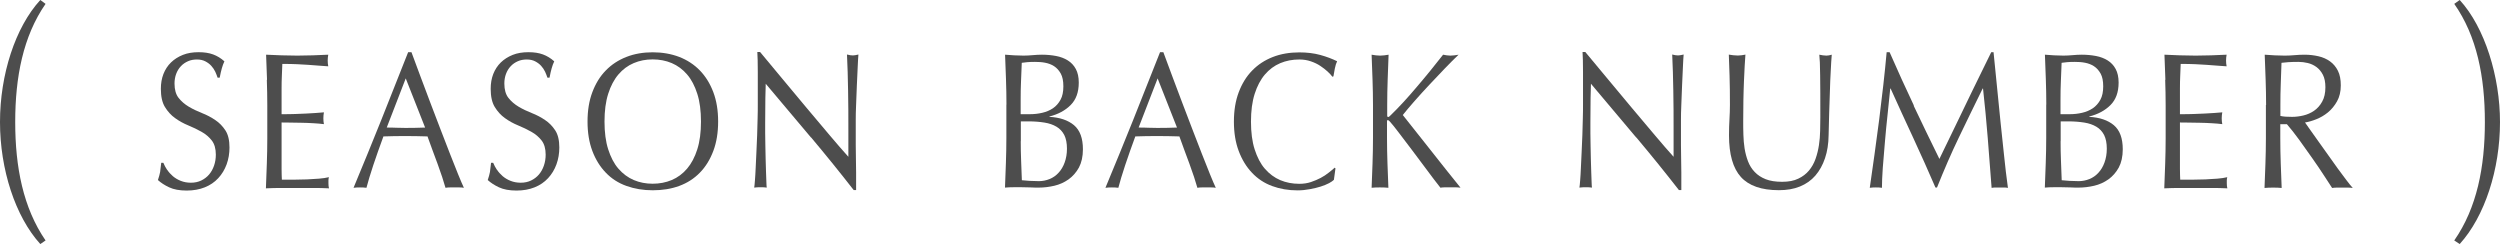 <?xml version="1.0" encoding="UTF-8"?>
<svg id="_レイヤー_2" data-name="レイヤー 2" xmlns="http://www.w3.org/2000/svg" width="271.05" height="26.46" viewBox="0 0 271.05 26.46">
  <g id="_レイヤー_4" data-name="レイヤー 4">
    <g>
      <path d="M4.37,26.46C1.65,23.46,0,18.36,0,13.23S1.65,2.97,4.37,0l.57,.42C2.51,3.93,1.65,8.34,1.65,13.23s.86,9.3,3.29,12.84l-.57,.39Z" style="fill: #4d4d4d;"/>
      <path d="M18.12,18.4c.17,.26,.38,.49,.62,.7,.25,.21,.53,.38,.86,.51,.33,.13,.69,.2,1.1,.2s.79-.08,1.12-.24c.33-.16,.62-.38,.85-.65s.41-.59,.54-.97,.19-.77,.19-1.19c0-.64-.15-1.16-.44-1.53-.3-.38-.66-.69-1.11-.94-.44-.25-.92-.48-1.43-.69-.51-.21-.99-.47-1.43-.79-.44-.31-.81-.72-1.11-1.21-.3-.49-.44-1.15-.44-1.97,0-.59,.09-1.12,.28-1.61,.19-.48,.46-.9,.82-1.25s.79-.62,1.29-.82c.5-.2,1.07-.29,1.7-.29s1.13,.08,1.57,.24c.44,.16,.85,.41,1.23,.75-.11,.24-.21,.49-.28,.76-.08,.27-.15,.6-.23,1.01h-.23c-.06-.2-.15-.41-.25-.64-.11-.23-.25-.44-.43-.64-.18-.2-.4-.36-.65-.49-.25-.13-.55-.2-.91-.2s-.68,.06-.97,.19-.55,.3-.77,.54c-.22,.23-.39,.51-.51,.83-.12,.32-.18,.67-.18,1.05,0,.66,.15,1.18,.44,1.55s.67,.7,1.11,.96c.44,.26,.92,.49,1.43,.69,.51,.2,.99,.45,1.43,.75,.44,.29,.81,.67,1.11,1.13,.3,.46,.44,1.08,.44,1.85,0,.64-.1,1.25-.31,1.83-.21,.57-.51,1.07-.91,1.5-.4,.43-.88,.76-1.46,.99-.57,.23-1.23,.35-1.96,.35-.78,0-1.41-.12-1.9-.35-.49-.23-.89-.49-1.22-.79,.11-.32,.19-.61,.24-.87,.04-.26,.08-.59,.12-1h.23c.1,.25,.24,.51,.41,.77Z" style="fill: #4d4d4d;"/>
      <path d="M28.95,8.62c-.03-.9-.07-1.79-.1-2.69,.57,.03,1.13,.05,1.69,.07s1.12,.03,1.69,.03,1.13-.01,1.68-.03c.55-.02,1.11-.05,1.68-.07-.04,.21-.06,.42-.06,.63s.02,.42,.06,.63c-.4-.03-.77-.06-1.11-.08-.33-.03-.69-.06-1.06-.08-.37-.03-.78-.05-1.22-.07-.44-.02-.97-.03-1.59-.03-.01,.45-.03,.88-.05,1.28-.02,.41-.03,.87-.03,1.39,0,.55,0,1.08,0,1.6,0,.52,0,.91,0,1.18,.55,0,1.05,0,1.49-.02,.44-.01,.84-.03,1.21-.05,.37-.02,.7-.04,1.01-.06s.6-.04,.88-.07c-.04,.21-.06,.43-.06,.65,0,.21,.02,.42,.06,.63-.33-.04-.71-.08-1.14-.1-.43-.03-.87-.04-1.3-.05-.43,0-.84-.01-1.23-.02-.38,0-.69-.01-.92-.01,0,.13,0,.26,0,.41,0,.15,0,.33,0,.56v2.08c0,.8,0,1.46,0,1.97,0,.52,.02,.91,.03,1.18h1.32c.48,0,.95-.01,1.41-.03s.89-.05,1.3-.08c.41-.03,.77-.09,1.07-.16-.03,.1-.04,.21-.05,.33,0,.12,0,.23,0,.33,0,.22,.02,.41,.06,.55-.57-.03-1.13-.04-1.69-.04h-3.43c-.57,0-1.14,.01-1.72,.04,.04-.9,.07-1.79,.1-2.68,.03-.89,.05-1.8,.05-2.72v-3.61c0-.92-.02-1.83-.05-2.73Z" style="fill: #4d4d4d;"/>
      <path d="M50.3,20.36c-.18-.03-.34-.04-.5-.04h-1c-.16,0-.32,.01-.5,.04-.09-.32-.21-.71-.36-1.17-.15-.45-.32-.93-.5-1.43s-.37-1-.56-1.51c-.19-.51-.37-1-.53-1.46-.4-.01-.81-.02-1.23-.03-.42,0-.83-.01-1.25-.01-.39,0-.78,0-1.15,.01-.38,0-.76,.02-1.15,.03-.4,1.09-.77,2.13-1.1,3.12-.33,.99-.57,1.8-.74,2.45-.21-.03-.45-.04-.7-.04s-.49,.01-.7,.04c1.02-2.45,2.02-4.89,2.99-7.31,.97-2.42,1.95-4.89,2.93-7.39h.36c.3,.81,.63,1.69,.98,2.64,.35,.94,.71,1.9,1.08,2.87,.37,.97,.73,1.92,1.1,2.88,.37,.95,.71,1.84,1.03,2.66s.61,1.55,.87,2.19c.26,.64,.47,1.13,.63,1.47Zm-8.37-6.53c.33,0,.67,0,1.02,.02,.35,.01,.69,.02,1.02,.02,.35,0,.71,0,1.06-.01,.35,0,.71-.02,1.06-.03l-2.1-5.33-2.06,5.33Z" style="fill: #4d4d4d;"/>
      <path d="M53.88,18.4c.17,.26,.38,.49,.62,.7,.25,.21,.53,.38,.86,.51,.33,.13,.69,.2,1.1,.2s.79-.08,1.12-.24c.33-.16,.62-.38,.85-.65s.41-.59,.54-.97,.19-.77,.19-1.19c0-.64-.15-1.16-.44-1.53-.3-.38-.66-.69-1.11-.94-.44-.25-.92-.48-1.43-.69-.51-.21-.99-.47-1.43-.79-.44-.31-.81-.72-1.11-1.21-.3-.49-.44-1.15-.44-1.97,0-.59,.09-1.12,.28-1.61,.19-.48,.46-.9,.82-1.25s.79-.62,1.29-.82c.5-.2,1.07-.29,1.7-.29s1.13,.08,1.57,.24c.44,.16,.85,.41,1.23,.75-.11,.24-.21,.49-.28,.76-.08,.27-.15,.6-.23,1.01h-.23c-.06-.2-.15-.41-.25-.64-.11-.23-.25-.44-.43-.64-.18-.2-.4-.36-.65-.49-.25-.13-.55-.2-.91-.2s-.68,.06-.97,.19-.55,.3-.77,.54c-.22,.23-.39,.51-.51,.83-.12,.32-.18,.67-.18,1.05,0,.66,.15,1.18,.44,1.55s.67,.7,1.11,.96c.44,.26,.92,.49,1.43,.69,.51,.2,.99,.45,1.43,.75,.44,.29,.81,.67,1.11,1.13,.3,.46,.44,1.08,.44,1.85,0,.64-.1,1.25-.31,1.83-.21,.57-.51,1.07-.91,1.5-.4,.43-.88,.76-1.46,.99-.57,.23-1.23,.35-1.96,.35-.78,0-1.41-.12-1.9-.35-.49-.23-.89-.49-1.22-.79,.11-.32,.19-.61,.24-.87,.04-.26,.08-.59,.12-1h.23c.1,.25,.24,.51,.41,.77Z" style="fill: #4d4d4d;"/>
      <path d="M63.7,13.18c0-1.19,.17-2.25,.52-3.18s.83-1.72,1.46-2.36c.62-.64,1.37-1.13,2.24-1.47,.87-.34,1.82-.5,2.85-.5s2,.17,2.87,.5c.87,.34,1.62,.83,2.24,1.47,.62,.64,1.11,1.43,1.46,2.36s.52,1.99,.52,3.18-.17,2.25-.52,3.18c-.35,.93-.83,1.72-1.46,2.36-.62,.64-1.37,1.12-2.24,1.44-.87,.32-1.83,.47-2.87,.47s-1.98-.16-2.85-.47c-.87-.31-1.62-.79-2.24-1.44-.62-.64-1.11-1.43-1.46-2.36-.35-.93-.52-1.99-.52-3.18Zm12.3,0c0-1.16-.13-2.17-.4-3.01s-.63-1.55-1.11-2.1c-.47-.55-1.03-.96-1.66-1.23-.64-.27-1.33-.4-2.07-.4s-1.41,.13-2.05,.4c-.64,.27-1.19,.68-1.66,1.23-.47,.55-.84,1.25-1.11,2.1s-.4,1.85-.4,3.01,.13,2.17,.4,3.01,.63,1.55,1.11,2.1,1.03,.96,1.66,1.23c.64,.27,1.32,.4,2.05,.4s1.43-.13,2.07-.4c.64-.27,1.19-.68,1.66-1.23,.47-.55,.84-1.25,1.11-2.1s.4-1.85,.4-3.01Z" style="fill: #4d4d4d;"/>
      <path d="M87.93,14.91c-1.64-1.95-3.28-3.9-4.91-5.83-.01,.39-.03,.92-.04,1.57-.01,.66-.02,1.55-.02,2.69,0,.29,0,.66,0,1.09,0,.43,.01,.89,.02,1.36,0,.48,.02,.96,.03,1.45,.01,.49,.03,.94,.04,1.36,.01,.42,.03,.79,.04,1.1,.01,.31,.02,.53,.04,.64-.2-.03-.42-.04-.66-.04-.25,0-.49,.01-.7,.04,.03-.14,.05-.4,.08-.78s.06-.83,.08-1.35,.05-1.1,.08-1.71,.06-1.23,.08-1.85c.02-.62,.03-1.22,.05-1.81s.02-1.11,.02-1.57c0-1.34,0-2.5,0-3.47,0-.97-.02-1.69-.05-2.16h.3c.77,.92,1.59,1.92,2.47,2.97,.88,1.06,1.75,2.1,2.61,3.13,.86,1.03,1.68,2,2.46,2.92,.78,.92,1.45,1.7,2.03,2.34v-2.86c0-1.47,0-2.9-.03-4.29-.02-1.39-.06-2.71-.12-3.94,.25,.07,.47,.1,.64,.1,.15,0,.35-.04,.6-.1-.03,.31-.05,.77-.08,1.39-.03,.62-.06,1.27-.09,1.97s-.06,1.39-.08,2.06c-.03,.67-.04,1.21-.04,1.62v1.26c0,.48,0,.97,0,1.49,0,.52,.01,1.04,.02,1.56,0,.53,.01,1.02,.02,1.47,0,.46,0,.85,0,1.19v.69h-.26c-1.45-1.86-2.99-3.77-4.63-5.72Z" style="fill: #4d4d4d;"/>
      <path d="M109.12,11.35c0-.92-.02-1.83-.05-2.73s-.07-1.79-.1-2.69c.33,.03,.66,.05,1,.07,.34,.02,.67,.03,1,.03s.66-.02,1-.05c.34-.03,.67-.05,1-.05,.54,0,1.05,.05,1.53,.14,.48,.09,.9,.25,1.27,.48s.66,.54,.87,.93c.21,.39,.32,.88,.32,1.47,0,1.04-.29,1.85-.88,2.44-.59,.59-1.35,1-2.3,1.24v.04c1.12,.06,2.01,.36,2.66,.9,.65,.55,.97,1.42,.97,2.62,0,.78-.15,1.44-.43,1.97-.29,.53-.67,.96-1.13,1.29-.47,.33-.98,.56-1.54,.69-.56,.13-1.12,.2-1.67,.2-.3,0-.61,0-.92-.02-.31-.01-.61-.02-.92-.02h-.92c-.31,0-.61,.01-.92,.04,.04-.9,.07-1.79,.1-2.68,.03-.89,.05-1.8,.05-2.72v-3.61Zm2.57,1.03c.44,0,.88-.05,1.31-.15,.43-.1,.82-.26,1.16-.49s.61-.54,.82-.92c.21-.38,.31-.87,.31-1.46s-.09-1.03-.28-1.38c-.19-.34-.43-.61-.72-.8-.29-.19-.62-.31-.98-.38s-.73-.09-1.1-.09c-.33,0-.61,.01-.83,.03s-.43,.05-.6,.07c-.03,.67-.05,1.34-.08,2s-.04,1.32-.04,1.99v1.58h1.02Zm-1.02,2.92c0,.71,.01,1.42,.04,2.12,.03,.7,.05,1.41,.08,2.12,.24,.03,.52,.05,.85,.07,.33,.02,.66,.03,1,.03,.4,0,.79-.08,1.16-.23,.37-.15,.7-.38,.97-.68,.28-.3,.5-.67,.66-1.11,.16-.44,.25-.94,.25-1.5,0-.6-.1-1.1-.29-1.48-.2-.38-.48-.69-.84-.9-.37-.22-.8-.37-1.31-.45-.51-.08-1.08-.13-1.71-.13h-.85v2.14Z" style="fill: #4d4d4d;"/>
      <path d="M131.82,20.36c-.18-.03-.34-.04-.5-.04h-1c-.16,0-.32,.01-.5,.04-.09-.32-.21-.71-.36-1.17-.15-.45-.32-.93-.5-1.43s-.37-1-.56-1.51c-.19-.51-.37-1-.53-1.46-.4-.01-.81-.02-1.23-.03-.42,0-.83-.01-1.25-.01-.39,0-.78,0-1.15,.01-.38,0-.76,.02-1.15,.03-.4,1.09-.77,2.13-1.1,3.12-.33,.99-.57,1.8-.74,2.45-.21-.03-.45-.04-.7-.04s-.49,.01-.7,.04c1.02-2.45,2.02-4.89,2.99-7.31,.97-2.42,1.95-4.89,2.93-7.39h.36c.3,.81,.63,1.69,.98,2.64,.35,.94,.71,1.9,1.08,2.87,.37,.97,.73,1.92,1.1,2.88,.37,.95,.71,1.84,1.03,2.66s.61,1.55,.87,2.19c.26,.64,.47,1.13,.63,1.47Zm-8.37-6.53c.33,0,.67,0,1.02,.02,.35,.01,.69,.02,1.02,.02,.35,0,.71,0,1.06-.01,.35,0,.71-.02,1.06-.03l-2.1-5.33-2.06,5.33Z" style="fill: #4d4d4d;"/>
      <path d="M144.07,19.87c-.25,.13-.54,.25-.89,.36-.35,.11-.73,.2-1.16,.28s-.88,.13-1.34,.13c-1,0-1.92-.16-2.76-.47-.84-.31-1.57-.79-2.18-1.44-.61-.64-1.09-1.43-1.44-2.36-.35-.93-.52-1.99-.52-3.18s.17-2.25,.52-3.18,.83-1.72,1.46-2.36c.62-.64,1.37-1.13,2.24-1.47,.87-.34,1.83-.5,2.87-.5,.83,0,1.59,.09,2.28,.28,.69,.19,1.29,.42,1.82,.68-.1,.2-.18,.46-.25,.8-.06,.34-.11,.62-.15,.84l-.11,.04c-.13-.17-.3-.36-.53-.57-.23-.21-.49-.41-.79-.61-.3-.2-.64-.36-1.02-.49-.38-.13-.79-.2-1.25-.2-.74,0-1.43,.13-2.07,.4-.64,.27-1.19,.68-1.66,1.23-.47,.55-.84,1.25-1.11,2.1s-.4,1.85-.4,3.01,.13,2.17,.4,3.01,.63,1.55,1.11,2.1,1.03,.96,1.66,1.23c.64,.27,1.33,.4,2.07,.4,.45,0,.87-.06,1.26-.19,.38-.13,.74-.28,1.06-.45,.32-.17,.61-.36,.87-.57,.26-.2,.47-.38,.65-.54l.08,.08-.17,1.24c-.11,.11-.29,.23-.54,.37Z" style="fill: #4d4d4d;"/>
      <path d="M148.71,20.36c.04-.87,.07-1.75,.1-2.65s.05-1.81,.05-2.73v-3.61c0-.92-.02-1.83-.05-2.72-.03-.89-.07-1.8-.1-2.72,.16,.03,.32,.05,.47,.07,.15,.02,.3,.03,.45,.03s.3-.01,.45-.03c.15-.02,.31-.05,.47-.07-.04,.92-.07,1.83-.1,2.72-.03,.89-.05,1.8-.05,2.72v1.15c0,.11,.04,.17,.11,.17,.05,0,.14-.06,.26-.19,.44-.42,.9-.9,1.39-1.43,.49-.53,.97-1.08,1.46-1.66,.49-.57,.98-1.16,1.46-1.75,.48-.6,.94-1.17,1.38-1.73,.14,.03,.27,.05,.4,.07,.12,.02,.25,.03,.38,.03,.15,0,.3-.01,.45-.03s.3-.05,.45-.07c-.44,.42-.94,.92-1.49,1.49-.55,.57-1.11,1.16-1.67,1.76s-1.1,1.19-1.61,1.77c-.51,.58-.94,1.09-1.28,1.52,1.02,1.27,2.05,2.57,3.09,3.9,1.04,1.32,2.09,2.65,3.17,3.98-.19-.03-.38-.04-.57-.04h-1.09c-.17,0-.34,.01-.52,.04-.45-.57-.96-1.23-1.5-1.97-.55-.74-1.08-1.46-1.61-2.15s-1-1.32-1.42-1.87c-.42-.55-.73-.94-.94-1.17-.1-.11-.18-.17-.23-.17-.06,0-.09,.04-.09,.13v1.83c0,.92,.02,1.83,.05,2.73s.07,1.78,.1,2.65c-.29-.03-.6-.04-.93-.04s-.64,.01-.93,.04Z" style="fill: #4d4d4d;"/>
      <path d="M177.4,14.91c-1.64-1.95-3.28-3.9-4.91-5.83-.01,.39-.03,.92-.04,1.57-.01,.66-.02,1.55-.02,2.69,0,.29,0,.66,0,1.09,0,.43,.01,.89,.02,1.36,0,.48,.02,.96,.03,1.45,.01,.49,.03,.94,.04,1.36,.01,.42,.03,.79,.04,1.1,.01,.31,.02,.53,.04,.64-.2-.03-.42-.04-.66-.04-.25,0-.49,.01-.7,.04,.03-.14,.05-.4,.08-.78s.06-.83,.08-1.35,.05-1.1,.08-1.71,.06-1.23,.08-1.85c.02-.62,.03-1.22,.05-1.81s.02-1.11,.02-1.57c0-1.34,0-2.5,0-3.47,0-.97-.02-1.69-.05-2.16h.3c.77,.92,1.59,1.92,2.47,2.97,.88,1.06,1.75,2.1,2.61,3.13,.86,1.03,1.68,2,2.46,2.92,.78,.92,1.45,1.7,2.03,2.34v-2.86c0-1.47,0-2.9-.03-4.29-.02-1.39-.06-2.71-.12-3.94,.25,.07,.47,.1,.64,.1,.15,0,.35-.04,.6-.1-.03,.31-.05,.77-.08,1.39-.03,.62-.06,1.27-.09,1.97s-.06,1.39-.08,2.06c-.03,.67-.04,1.21-.04,1.62v1.26c0,.48,0,.97,0,1.49,0,.52,.01,1.04,.02,1.56,0,.53,.01,1.02,.02,1.47,0,.46,0,.85,0,1.19v.69h-.26c-1.45-1.86-2.99-3.77-4.63-5.72Z" style="fill: #4d4d4d;"/>
      <path d="M197.36,12.76c0-1.99,0-3.52-.02-4.6-.01-1.08-.04-1.82-.09-2.23,.14,.03,.27,.05,.4,.07s.25,.03,.38,.03c.16,0,.35-.04,.57-.1-.04,.49-.08,1.07-.11,1.75-.04,.68-.07,1.41-.09,2.18-.03,.78-.05,1.57-.08,2.39-.03,.82-.04,1.61-.06,2.38-.01,.94-.14,1.78-.39,2.52-.25,.74-.6,1.37-1.05,1.89-.45,.52-1.01,.91-1.67,1.18-.66,.27-1.42,.4-2.28,.4-1.89,0-3.26-.48-4.12-1.43-.86-.95-1.29-2.46-1.29-4.52,0-.66,.02-1.24,.05-1.75s.05-1.03,.05-1.56c0-1.18-.01-2.22-.04-3.13-.03-.91-.05-1.68-.08-2.31,.15,.03,.32,.05,.49,.07,.18,.02,.34,.03,.49,.03,.14,0,.27-.01,.41-.03,.13-.02,.27-.05,.41-.07-.03,.31-.05,.71-.08,1.21-.03,.5-.05,1.06-.08,1.69-.03,.63-.04,1.31-.06,2.04-.01,.73-.02,1.48-.02,2.27,0,.48,0,.97,.02,1.48,.01,.51,.06,1.01,.13,1.49,.08,.48,.2,.94,.37,1.39,.17,.44,.41,.83,.73,1.16,.31,.33,.71,.59,1.19,.78s1.07,.28,1.78,.28,1.28-.11,1.75-.34c.47-.22,.86-.52,1.16-.88,.3-.36,.54-.78,.71-1.26,.17-.48,.29-.97,.37-1.49,.08-.52,.12-1.04,.13-1.55,.01-.52,.02-.99,.02-1.43Z" style="fill: #4d4d4d;"/>
      <path d="M207.48,11.46c.89,1.88,1.82,3.8,2.79,5.77,.13-.27,.31-.65,.55-1.14s.52-1.07,.83-1.71c.31-.64,.65-1.34,1.01-2.09,.36-.75,.72-1.51,1.1-2.28,.37-.77,.74-1.53,1.11-2.27,.37-.74,.71-1.43,1.02-2.08h.25c.14,1.34,.27,2.64,.39,3.9,.12,1.25,.24,2.49,.37,3.7,.12,1.21,.25,2.41,.38,3.59,.12,1.18,.26,2.36,.42,3.52-.15-.03-.3-.04-.44-.04h-.89c-.15,0-.29,.01-.44,.04-.14-1.86-.28-3.67-.42-5.42s-.31-3.54-.51-5.35h-.04c-.87,1.76-1.72,3.52-2.56,5.26-.84,1.74-1.63,3.57-2.39,5.47h-.17c-.76-1.76-1.55-3.53-2.37-5.3-.83-1.77-1.65-3.58-2.49-5.43h-.04c-.09,.87-.19,1.81-.29,2.82-.11,1.02-.21,2.02-.29,3-.09,.99-.16,1.92-.23,2.79-.06,.88-.09,1.59-.09,2.15-.2-.03-.42-.04-.66-.04s-.46,.01-.66,.04c.16-1.13,.33-2.33,.51-3.59,.18-1.26,.35-2.53,.51-3.8,.16-1.27,.31-2.53,.45-3.77,.14-1.24,.26-2.42,.36-3.54h.32c.87,1.99,1.75,3.92,2.64,5.8Z" style="fill: #4d4d4d;"/>
      <path d="M221.86,11.35c0-.92-.02-1.83-.05-2.73s-.07-1.79-.1-2.69c.33,.03,.66,.05,1,.07,.34,.02,.67,.03,1,.03s.66-.02,1-.05c.34-.03,.67-.05,1-.05,.54,0,1.05,.05,1.53,.14,.48,.09,.9,.25,1.27,.48s.66,.54,.87,.93c.21,.39,.32,.88,.32,1.47,0,1.04-.29,1.85-.88,2.44-.59,.59-1.35,1-2.3,1.24v.04c1.12,.06,2.01,.36,2.66,.9,.65,.55,.97,1.42,.97,2.62,0,.78-.15,1.44-.43,1.97-.29,.53-.67,.96-1.13,1.29-.47,.33-.98,.56-1.54,.69-.56,.13-1.12,.2-1.67,.2-.3,0-.61,0-.92-.02-.31-.01-.61-.02-.92-.02h-.92c-.31,0-.61,.01-.92,.04,.04-.9,.07-1.79,.1-2.68,.03-.89,.05-1.8,.05-2.72v-3.61Zm2.57,1.03c.44,0,.88-.05,1.31-.15,.43-.1,.82-.26,1.16-.49s.61-.54,.82-.92c.21-.38,.31-.87,.31-1.46s-.09-1.03-.28-1.38c-.19-.34-.43-.61-.72-.8-.29-.19-.62-.31-.98-.38s-.73-.09-1.1-.09c-.33,0-.61,.01-.83,.03s-.43,.05-.6,.07c-.03,.67-.05,1.34-.08,2s-.04,1.32-.04,1.99v1.58h1.02Zm-1.02,2.92c0,.71,.01,1.42,.04,2.12,.03,.7,.05,1.41,.08,2.12,.24,.03,.52,.05,.85,.07,.33,.02,.66,.03,1,.03,.4,0,.79-.08,1.16-.23,.37-.15,.7-.38,.97-.68,.28-.3,.5-.67,.66-1.11,.16-.44,.25-.94,.25-1.5,0-.6-.1-1.1-.29-1.48-.2-.38-.48-.69-.84-.9-.37-.22-.8-.37-1.31-.45-.51-.08-1.08-.13-1.71-.13h-.85v2.14Z" style="fill: #4d4d4d;"/>
      <path d="M234.77,8.62c-.03-.9-.07-1.79-.1-2.69,.57,.03,1.13,.05,1.69,.07s1.12,.03,1.69,.03,1.13-.01,1.68-.03c.55-.02,1.11-.05,1.68-.07-.04,.21-.06,.42-.06,.63s.02,.42,.06,.63c-.4-.03-.77-.06-1.11-.08-.33-.03-.69-.06-1.06-.08-.37-.03-.78-.05-1.22-.07-.44-.02-.97-.03-1.59-.03-.01,.45-.03,.88-.05,1.28-.02,.41-.03,.87-.03,1.39,0,.55,0,1.08,0,1.6,0,.52,0,.91,0,1.18,.55,0,1.05,0,1.49-.02,.44-.01,.84-.03,1.21-.05,.37-.02,.7-.04,1.01-.06s.6-.04,.88-.07c-.04,.21-.06,.43-.06,.65,0,.21,.02,.42,.06,.63-.33-.04-.71-.08-1.14-.1-.43-.03-.87-.04-1.3-.05-.43,0-.84-.01-1.23-.02-.38,0-.69-.01-.92-.01,0,.13,0,.26,0,.41,0,.15,0,.33,0,.56v2.08c0,.8,0,1.46,0,1.97,0,.52,.02,.91,.03,1.18h1.32c.48,0,.95-.01,1.41-.03s.89-.05,1.3-.08c.41-.03,.77-.09,1.07-.16-.03,.1-.04,.21-.05,.33,0,.12,0,.23,0,.33,0,.22,.02,.41,.06,.55-.57-.03-1.13-.04-1.69-.04h-3.43c-.57,0-1.14,.01-1.72,.04,.04-.9,.07-1.79,.1-2.68,.03-.89,.05-1.8,.05-2.72v-3.61c0-.92-.02-1.83-.05-2.73Z" style="fill: #4d4d4d;"/>
      <path d="M245.69,11.37c0-.92-.02-1.83-.05-2.72-.03-.89-.07-1.8-.1-2.72,.37,.03,.72,.05,1.08,.07s.71,.03,1.08,.03,.72-.02,1.08-.05c.35-.03,.71-.05,1.08-.05,.53,0,1.03,.06,1.51,.17,.48,.11,.9,.3,1.26,.56,.36,.26,.64,.6,.85,1.02s.31,.95,.31,1.58c0,.67-.14,1.25-.41,1.73-.27,.48-.6,.88-.99,1.2-.39,.32-.81,.56-1.26,.74-.45,.18-.85,.29-1.22,.35,.15,.21,.36,.5,.62,.88s.56,.79,.89,1.25c.33,.46,.67,.93,1.02,1.43,.35,.5,.69,.97,1.02,1.43,.33,.46,.64,.87,.93,1.25s.52,.67,.7,.86c-.19-.03-.38-.04-.57-.04h-1.12c-.19,0-.37,.01-.55,.04-.19-.29-.48-.73-.86-1.32-.38-.59-.81-1.22-1.28-1.89-.47-.67-.94-1.34-1.43-2.01-.49-.67-.93-1.23-1.33-1.69h-.72v1.53c0,.92,.02,1.83,.05,2.73s.07,1.78,.1,2.65c-.29-.03-.6-.04-.93-.04s-.64,.01-.93,.04c.04-.87,.07-1.75,.1-2.65s.05-1.81,.05-2.73v-3.61Zm1.55,1.2c.18,.04,.37,.07,.58,.08,.21,.01,.44,.02,.69,.02,.39,0,.8-.05,1.22-.15,.42-.1,.81-.27,1.16-.51,.35-.24,.65-.57,.88-.99,.23-.41,.35-.93,.35-1.56,0-.55-.09-1-.27-1.35s-.42-.64-.71-.85c-.29-.21-.6-.35-.94-.43-.34-.08-.67-.12-1-.12-.44,0-.81,.01-1.1,.03-.29,.02-.54,.05-.74,.07-.03,.77-.05,1.53-.08,2.29-.03,.76-.04,1.51-.04,2.27v1.2Z" style="fill: #4d4d4d;"/>
      <path d="M266.68,26.46l-.59-.39c2.46-3.54,3.32-7.95,3.32-12.84s-.86-9.3-3.32-12.81l.59-.42c2.73,2.97,4.37,8.34,4.37,13.23,0,5.13-1.65,10.23-4.37,13.23Z" style="fill: #4d4d4d;"/>
    </g>
  </g>
</svg>